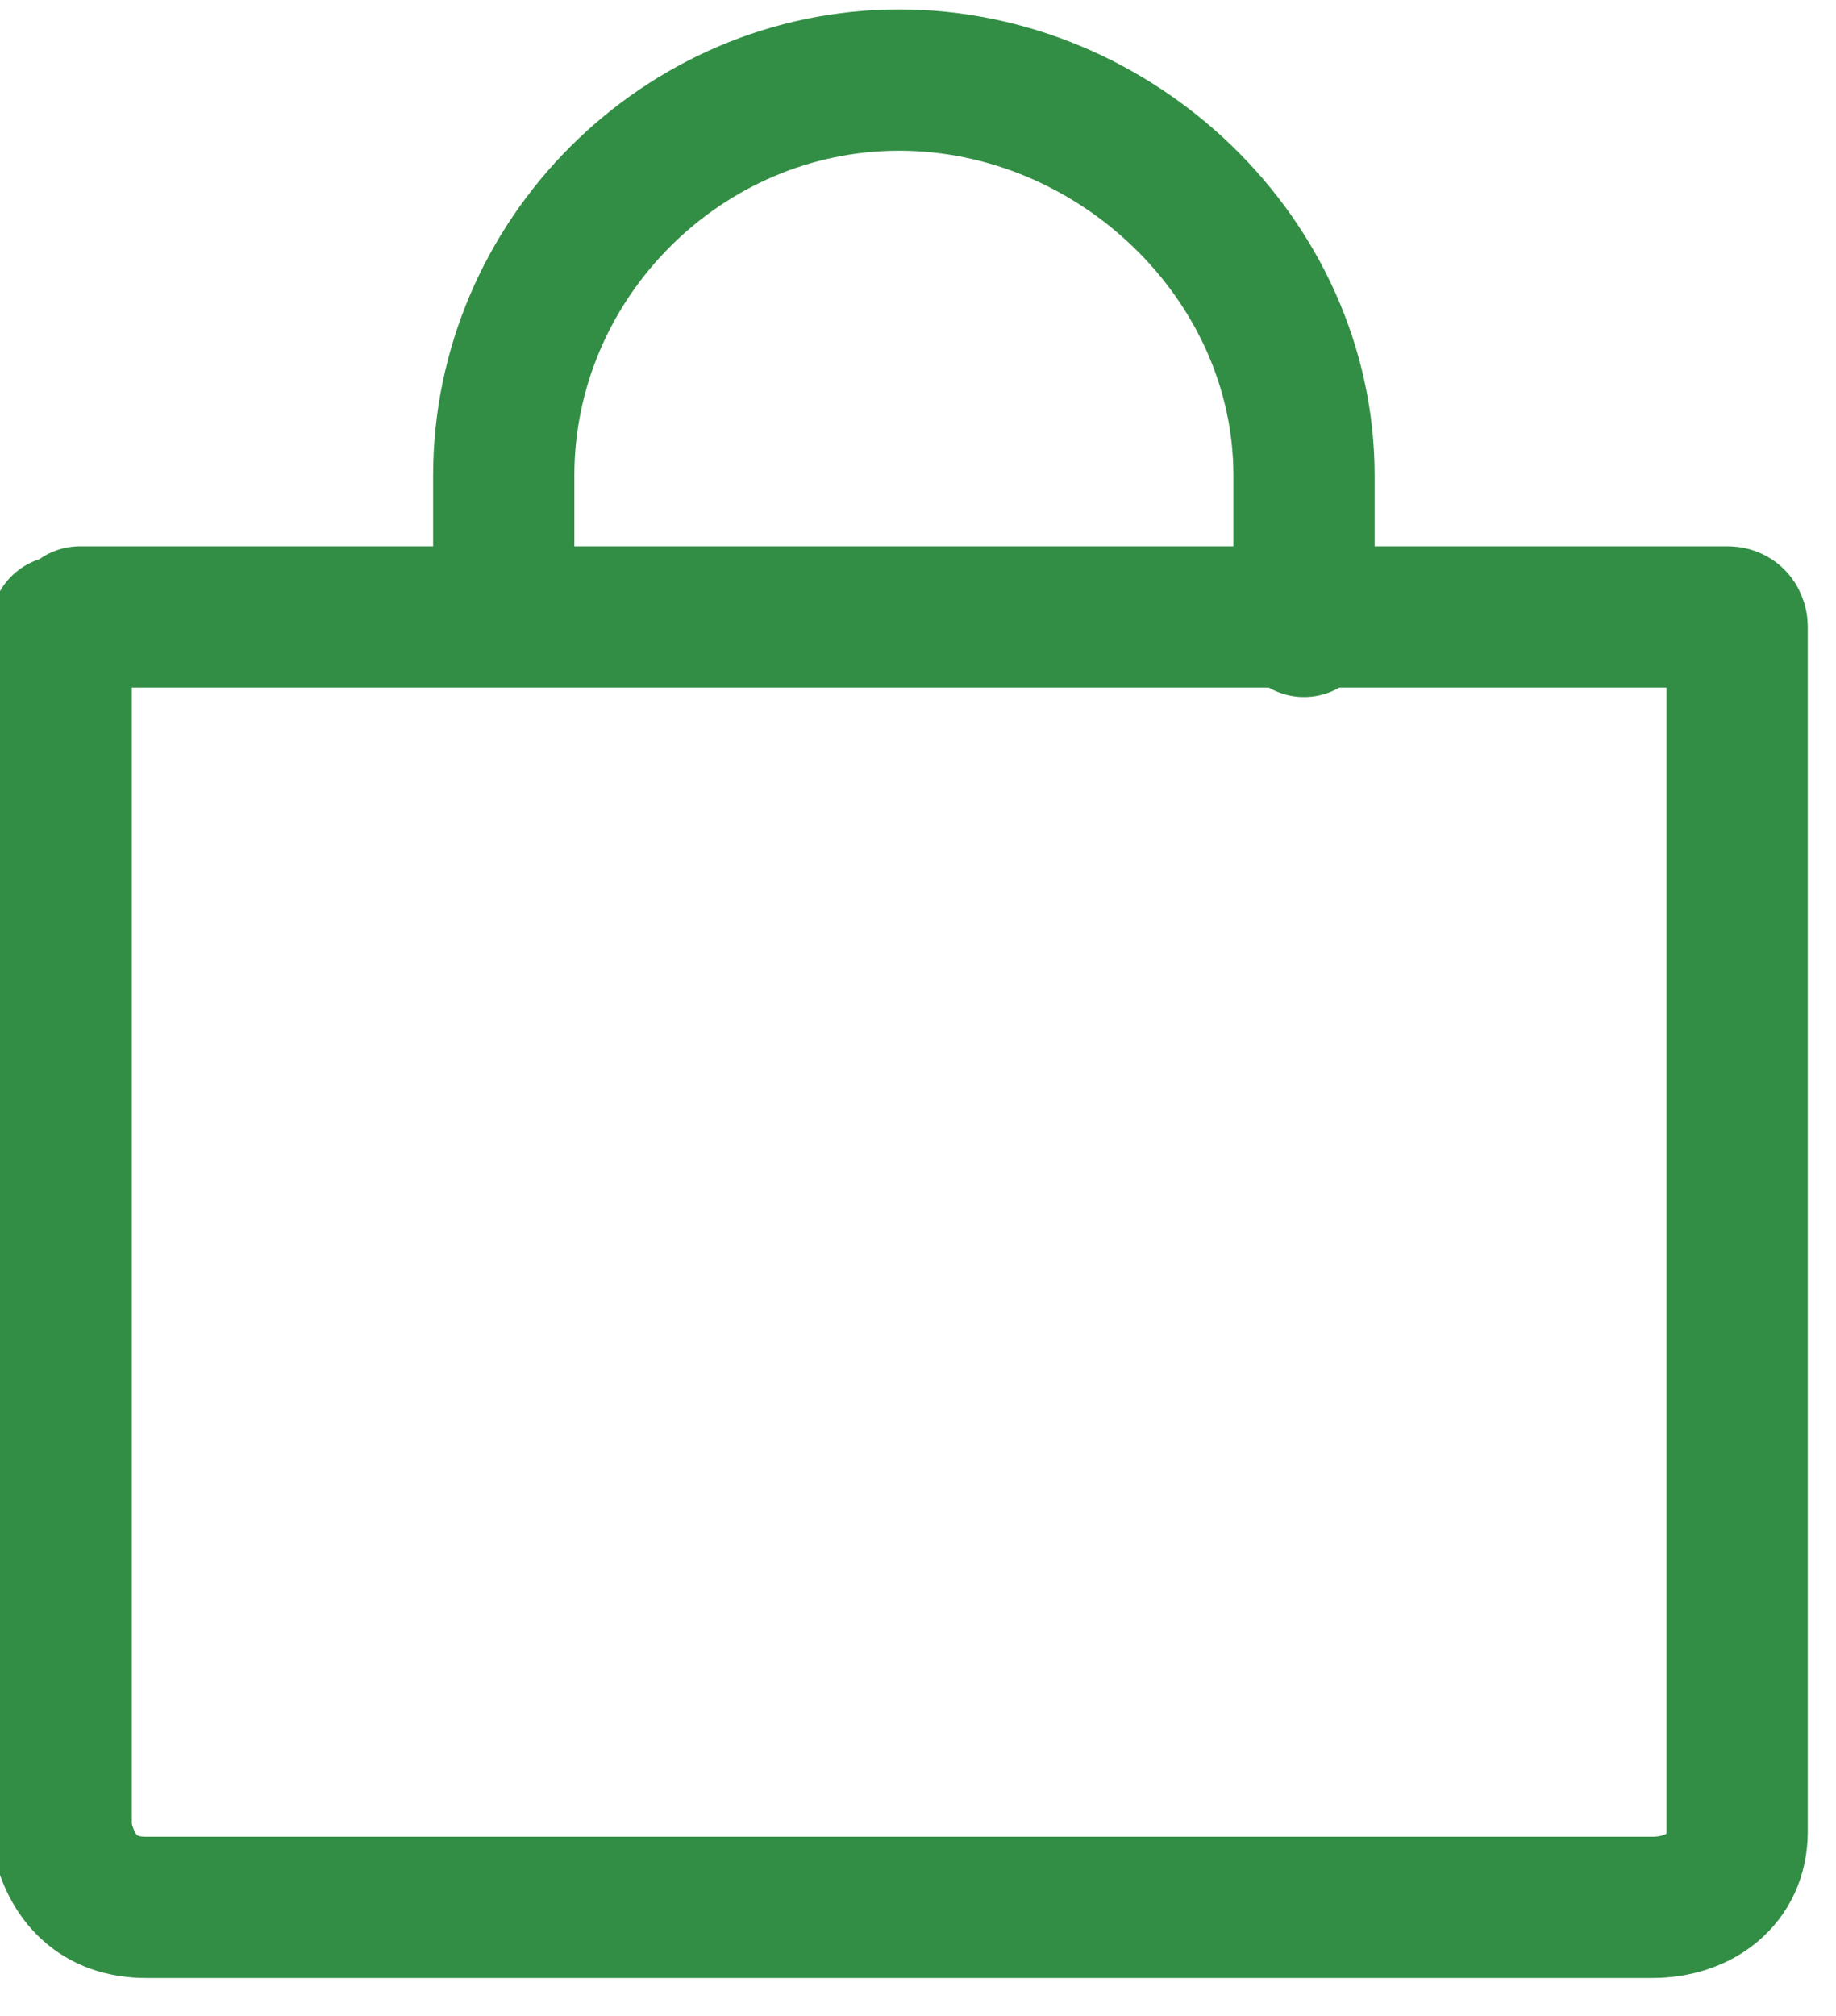 <?xml version="1.0" encoding="utf-8"?>
<!-- Generator: Adobe Illustrator 27.7.0, SVG Export Plug-In . SVG Version: 6.00 Build 0)  -->
<svg version="1.1" id="Layer_1" xmlns="http://www.w3.org/2000/svg" xmlns:xlink="http://www.w3.org/1999/xlink" x="0px" y="0px"
	 viewBox="0 0 19.5 21.4" style="enable-background:new 0 0 19.5 21.4;" xml:space="preserve">
<style type="text/css">
	.st0{fill:none;stroke:#338E45;stroke-width:1.5;stroke-linecap:round;stroke-linejoin:round;}
</style>
<g id="Layer_1_00000100369345708704250770000002517412317262863764_" transform="translate(-0.75 -0.75)">
	<path id="Path_13" class="st0" d="M1.6,7.3h17.5c0.1,0,0.1,0.1,0.1,0.1c0,0,0,0,0,0v12.8c0,0.5-0.4,0.8-0.9,0.8h-16
		c-0.5,0-0.8-0.3-0.9-0.8V7.4C1.5,7.4,1.6,7.3,1.6,7.3C1.6,7.3,1.6,7.3,1.6,7.3z"/>
	<path id="Path_14" class="st0" d="M6.1,7.2V5.8c0-2.3,1.9-4.2,4.2-4.2l0,0c2.3,0,4.3,1.9,4.3,4.2v1.6"/>
</g>
</svg>
